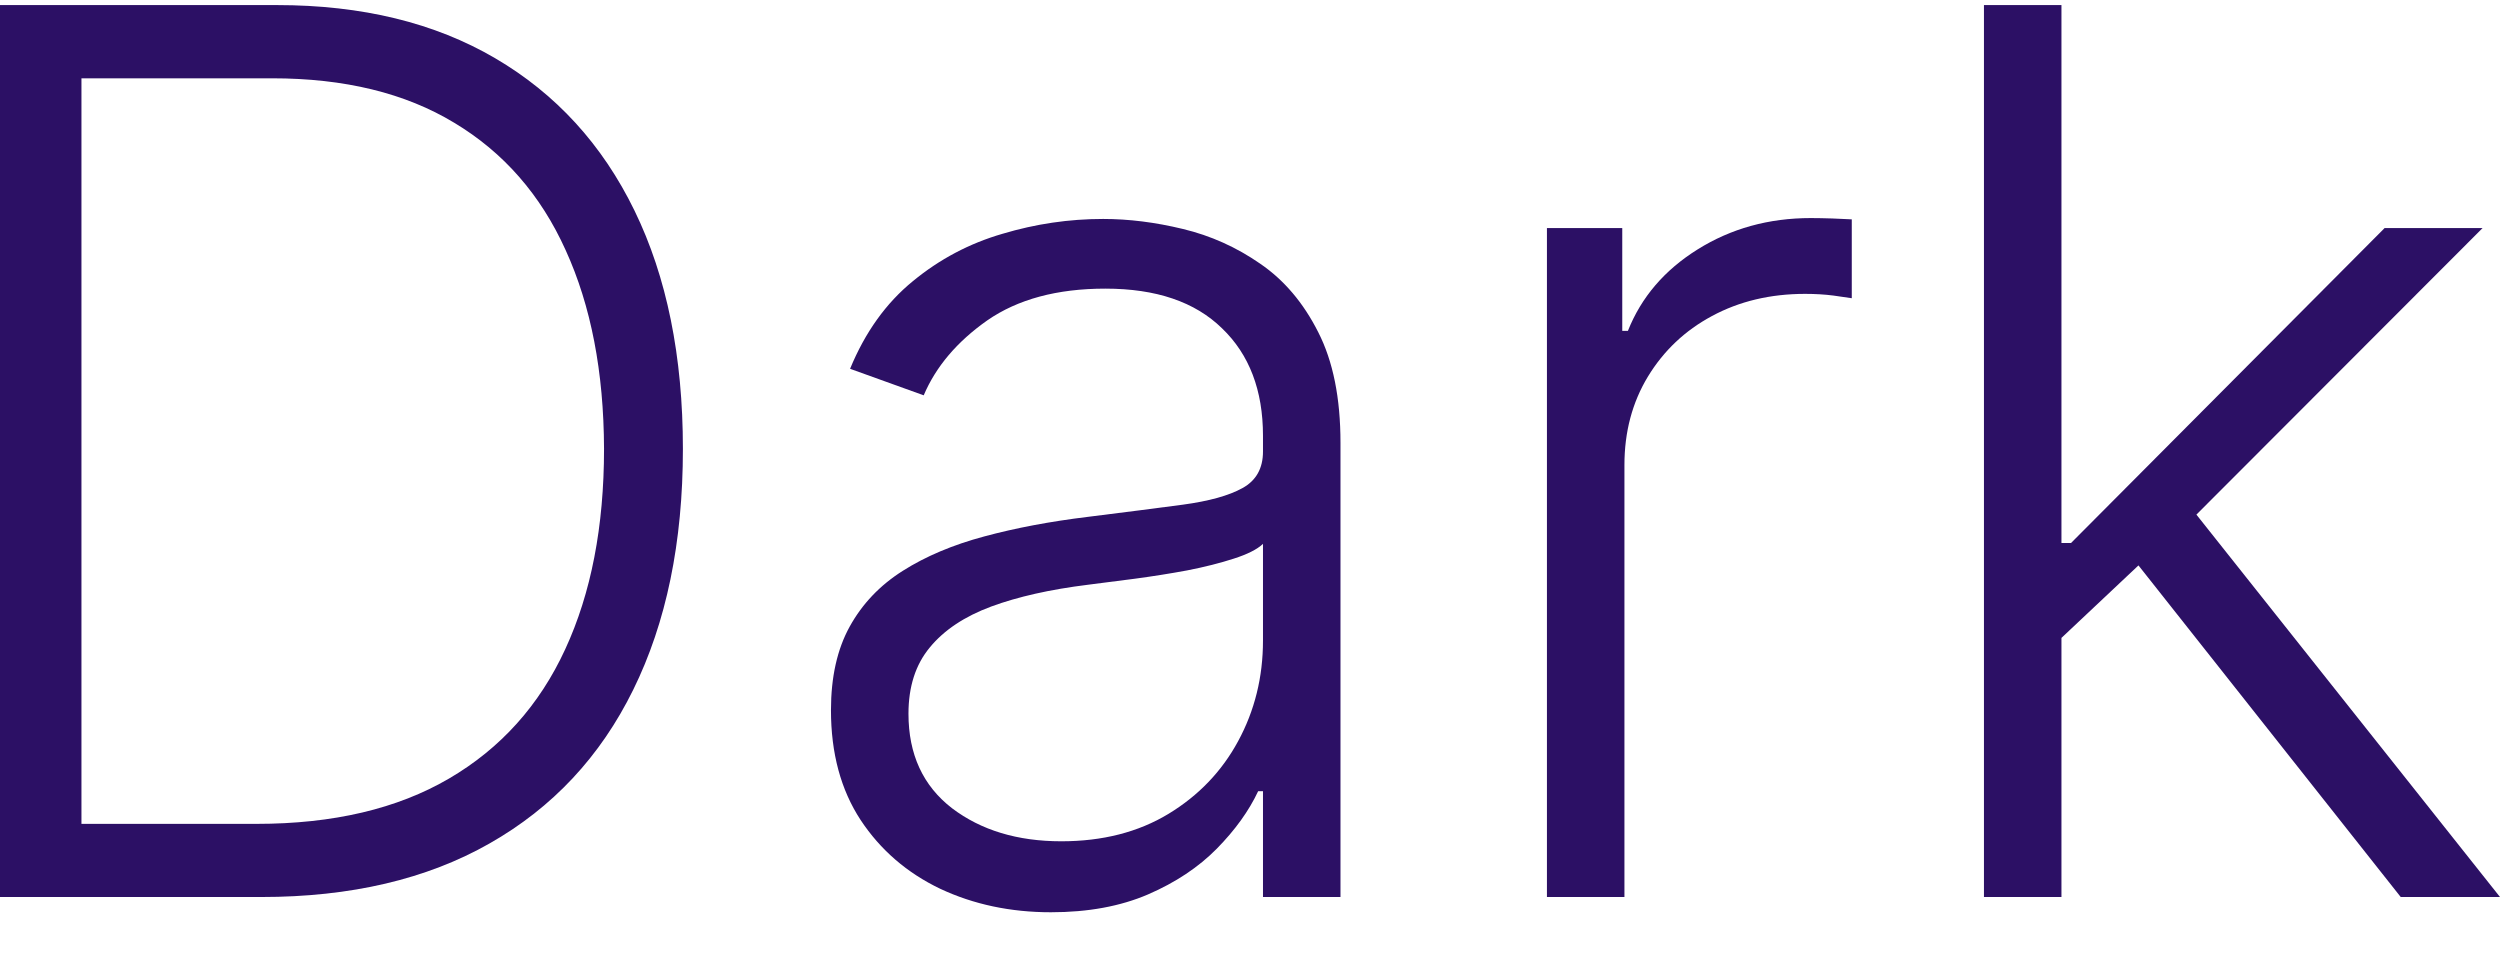 <svg width="31" height="12" viewBox="0 0 31 12" fill="none" xmlns="http://www.w3.org/2000/svg">
<g id="Dark">
<path id="Vector" d="M25.476 7.991L25.465 6.733H25.681L29.569 2.828H30.784L26.944 6.673L26.858 6.69L25.476 7.991ZM24.601 11.123V0.063H25.562V11.123H24.601ZM29.769 11.123L26.399 6.862L27.09 6.198L31 11.123H29.769Z" fill="#2C1065"/>
<path id="Vector_2" d="M19.182 11.123V2.828H20.116V4.103H20.186C20.352 3.685 20.64 3.349 21.05 3.093C21.464 2.834 21.932 2.704 22.454 2.704C22.533 2.704 22.622 2.706 22.719 2.709C22.816 2.713 22.897 2.717 22.962 2.72V3.698C22.919 3.691 22.843 3.68 22.735 3.665C22.627 3.651 22.51 3.644 22.384 3.644C21.952 3.644 21.567 3.736 21.228 3.919C20.893 4.099 20.629 4.349 20.434 4.67C20.24 4.99 20.143 5.356 20.143 5.766V11.123H19.182Z" fill="#2C1065"/>
<path id="Vector_3" d="M13.031 11.312C12.53 11.312 12.073 11.215 11.659 11.021C11.245 10.823 10.916 10.538 10.671 10.167C10.426 9.793 10.304 9.339 10.304 8.807C10.304 8.396 10.381 8.051 10.536 7.77C10.691 7.489 10.91 7.258 11.195 7.078C11.479 6.898 11.816 6.756 12.204 6.652C12.593 6.547 13.022 6.466 13.49 6.409C13.954 6.351 14.347 6.301 14.667 6.258C14.991 6.214 15.238 6.146 15.407 6.052C15.576 5.959 15.661 5.808 15.661 5.599V5.404C15.661 4.839 15.491 4.395 15.153 4.071C14.818 3.743 14.336 3.579 13.706 3.579C13.108 3.579 12.62 3.711 12.242 3.973C11.868 4.236 11.605 4.546 11.454 4.902L10.541 4.573C10.728 4.119 10.988 3.757 11.319 3.487C11.65 3.214 12.021 3.018 12.431 2.899C12.842 2.776 13.258 2.715 13.679 2.715C13.995 2.715 14.325 2.756 14.667 2.839C15.013 2.922 15.333 3.066 15.628 3.271C15.923 3.473 16.163 3.756 16.346 4.119C16.53 4.479 16.622 4.936 16.622 5.491V11.123H15.661V9.811H15.601C15.486 10.056 15.315 10.293 15.088 10.524C14.861 10.754 14.577 10.943 14.235 11.091C13.893 11.238 13.492 11.312 13.031 11.312ZM13.16 10.432C13.671 10.432 14.114 10.319 14.489 10.092C14.863 9.865 15.151 9.564 15.353 9.19C15.558 8.812 15.661 8.396 15.661 7.943V6.744C15.589 6.812 15.468 6.873 15.299 6.927C15.133 6.981 14.941 7.03 14.721 7.073C14.505 7.113 14.289 7.147 14.073 7.176C13.857 7.204 13.662 7.23 13.49 7.251C13.022 7.309 12.622 7.399 12.291 7.521C11.96 7.644 11.706 7.813 11.529 8.029C11.353 8.241 11.265 8.515 11.265 8.85C11.265 9.354 11.445 9.744 11.805 10.022C12.165 10.295 12.617 10.432 13.16 10.432Z" fill="#2C1065"/>
<path id="Vector_4" d="M3.24 11.123H0V0.063H3.435C4.489 0.063 5.391 0.283 6.14 0.722C6.892 1.162 7.469 1.792 7.868 2.612C8.268 3.433 8.468 4.418 8.468 5.566C8.468 6.726 8.262 7.721 7.852 8.553C7.445 9.381 6.851 10.016 6.07 10.459C5.292 10.902 4.349 11.123 3.24 11.123ZM1.01 10.216H3.181C4.131 10.216 4.927 10.029 5.568 9.654C6.208 9.28 6.689 8.745 7.009 8.05C7.33 7.356 7.49 6.528 7.49 5.566C7.487 4.612 7.328 3.791 7.015 3.104C6.705 2.416 6.244 1.889 5.632 1.522C5.024 1.154 4.272 0.971 3.375 0.971H1.01V10.216Z" fill="#2C1065"/>
</g>
</svg>
